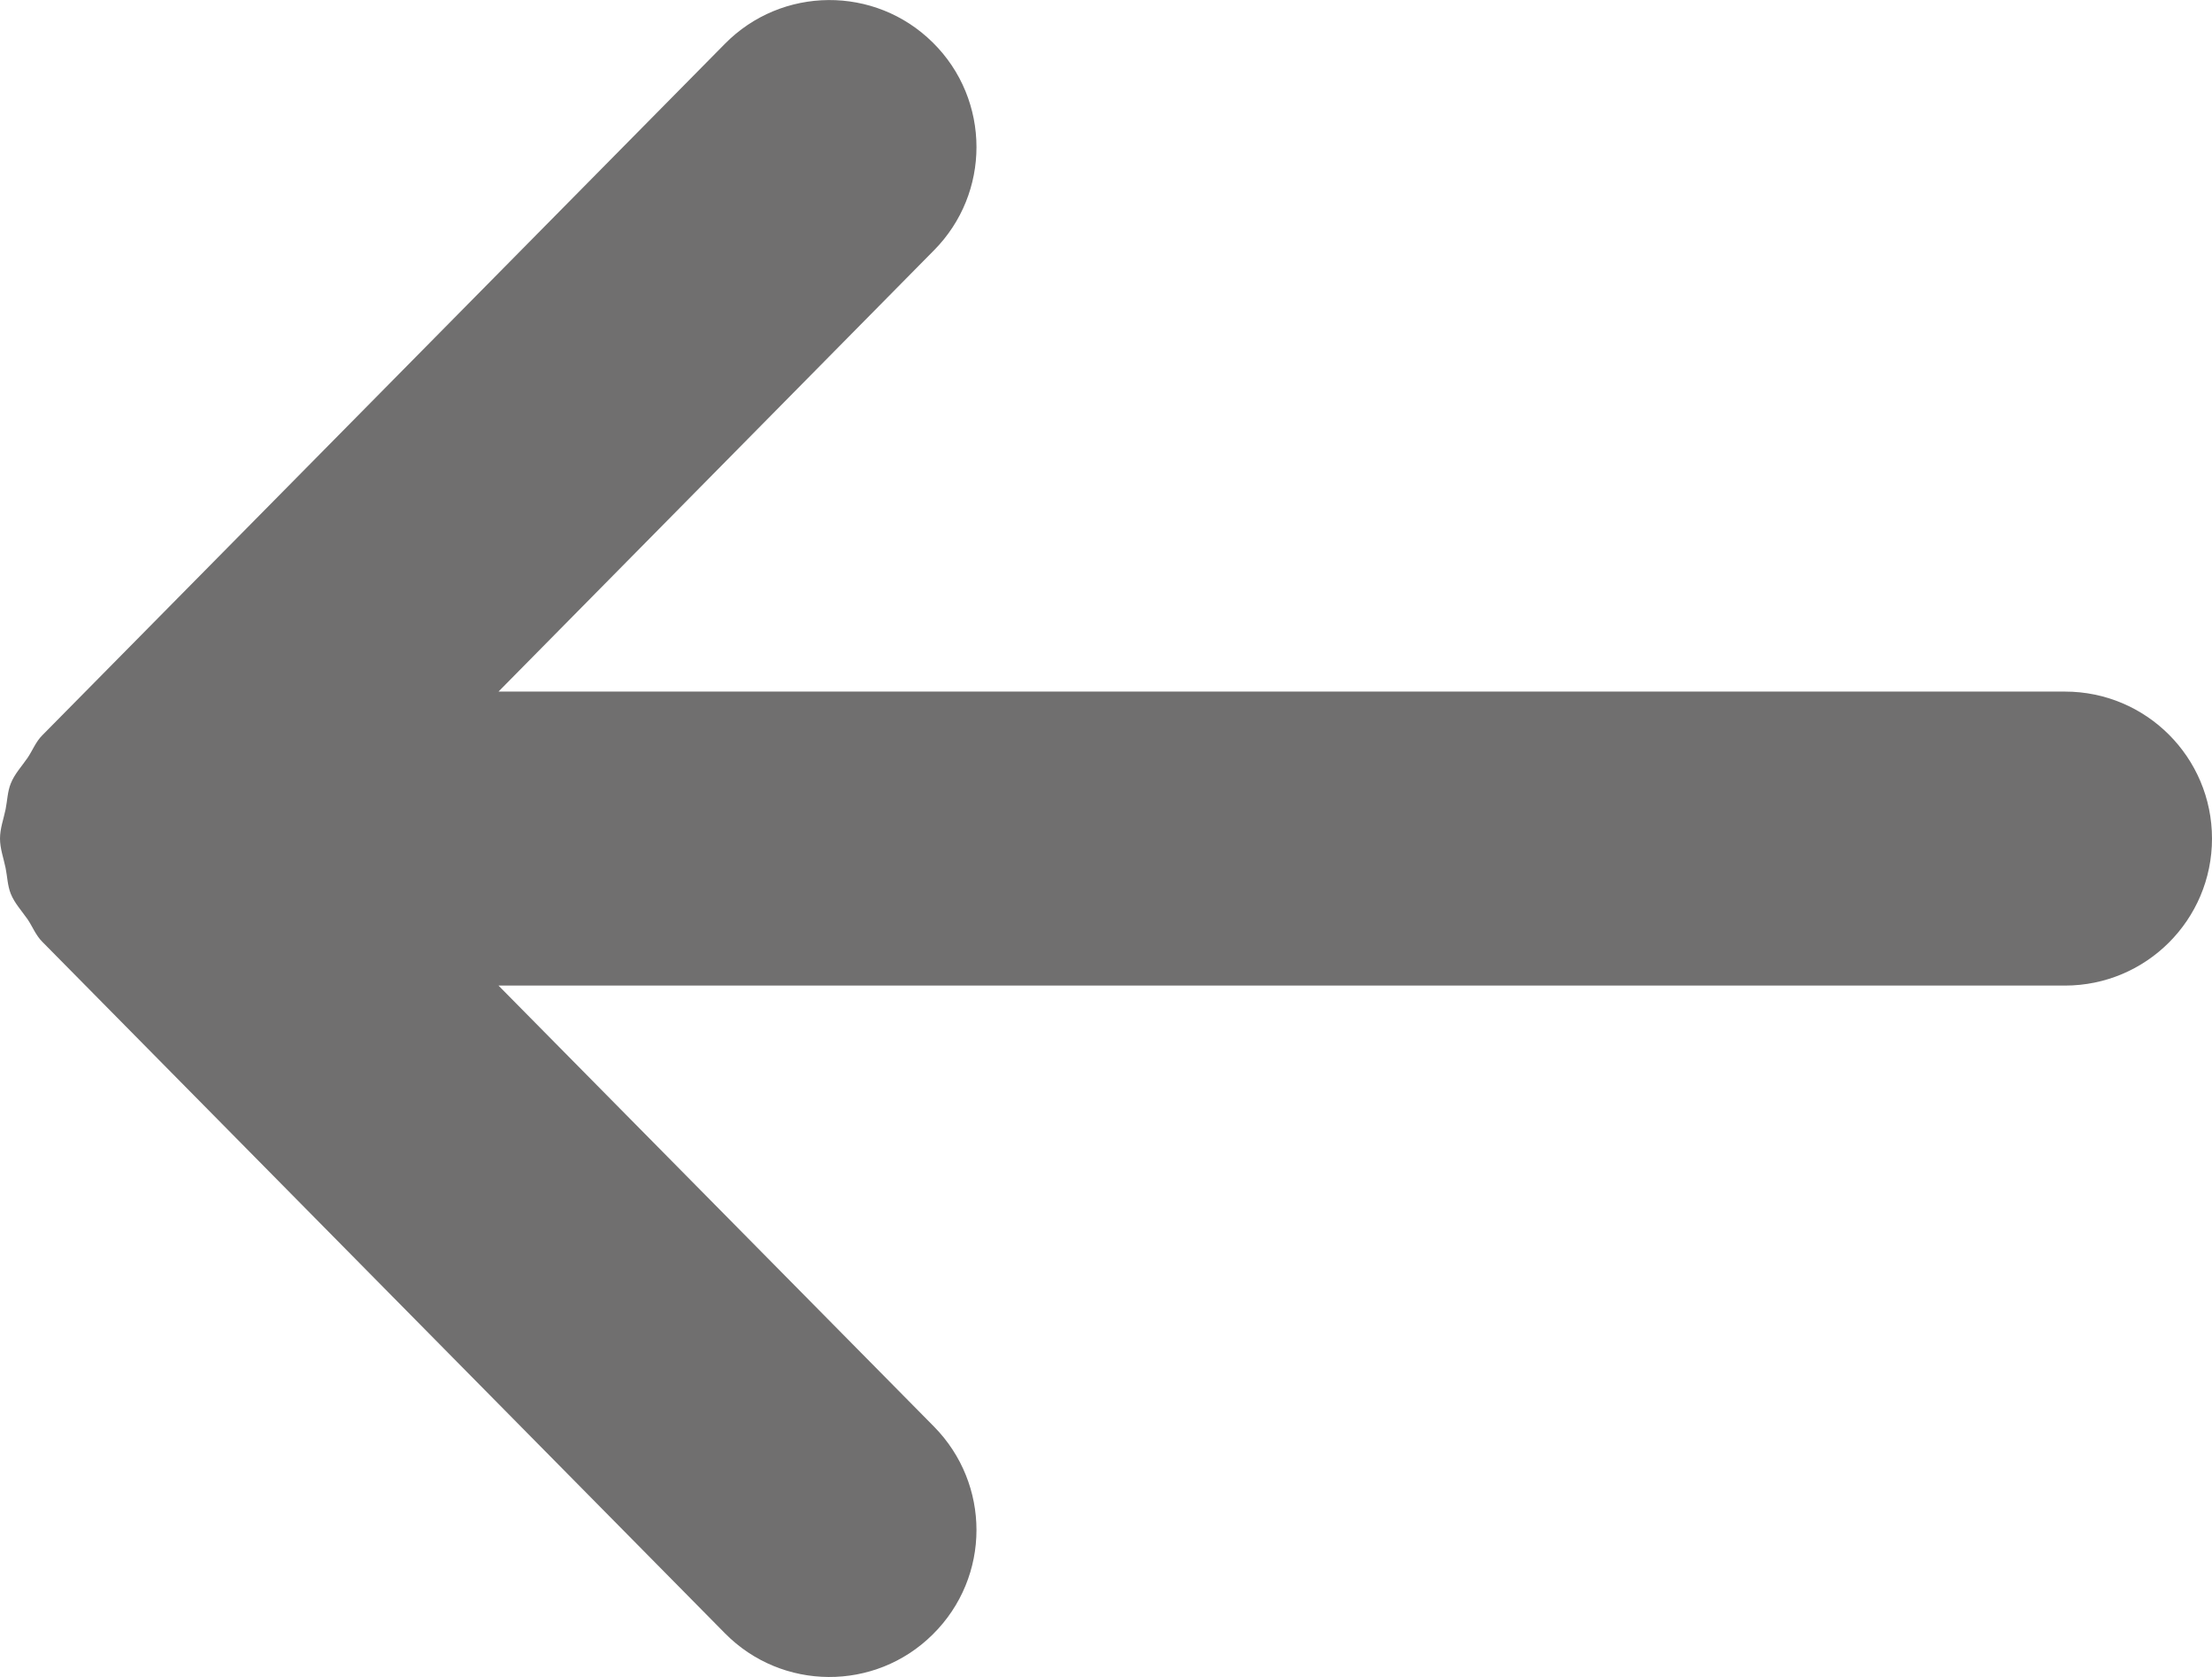 <?xml version="1.0" encoding="iso-8859-1"?>
<!-- Generator: Adobe Illustrator 15.0.0, SVG Export Plug-In . SVG Version: 6.00 Build 0)  -->
<!DOCTYPE svg PUBLIC "-//W3C//DTD SVG 1.1//EN" "http://www.w3.org/Graphics/SVG/1.1/DTD/svg11.dtd">
<svg version="1.1" xmlns="http://www.w3.org/2000/svg" xmlns:xlink="http://www.w3.org/1999/xlink" x="0px" y="0px"
	 width="49.134px" height="37.244px" viewBox="0 0 49.134 37.244" style="enable-background:new 0 0 49.134 37.244;"
	 xml:space="preserve">
<g id="_x35_7">
	<path style="fill:#706F6F;" d="M0.124,19.275c0.039,0.191,0.042,0.389,0.115,0.574c0.083,0.207,0.245,0.382,0.376,0.57
		c0.111,0.166,0.179,0.351,0.325,0.497l15.161,15.355c1.266,1.285,3.335,1.298,4.616,0.029c0.647-0.638,0.973-1.479,0.973-2.321
		c0-0.829-0.315-1.658-0.943-2.296l-9.674-9.795h34.795c1.805,0,3.266-1.462,3.266-3.264c0-1.803-1.461-3.265-3.266-3.265H11.073
		l9.674-9.801c0.628-0.634,0.943-1.463,0.943-2.292c0-0.842-0.325-1.687-0.973-2.324c-1.281-1.266-3.351-1.253-4.616,0.032
		L0.94,16.329c-0.146,0.146-0.214,0.332-0.325,0.498c-0.131,0.191-0.293,0.363-0.376,0.574c-0.073,0.182-0.076,0.379-0.115,0.574
		C0.079,18.191,0,18.401,0,18.625C0,18.844,0.079,19.058,0.124,19.275z"/>
</g>
<g id="Layer_1">
</g>
</svg>
